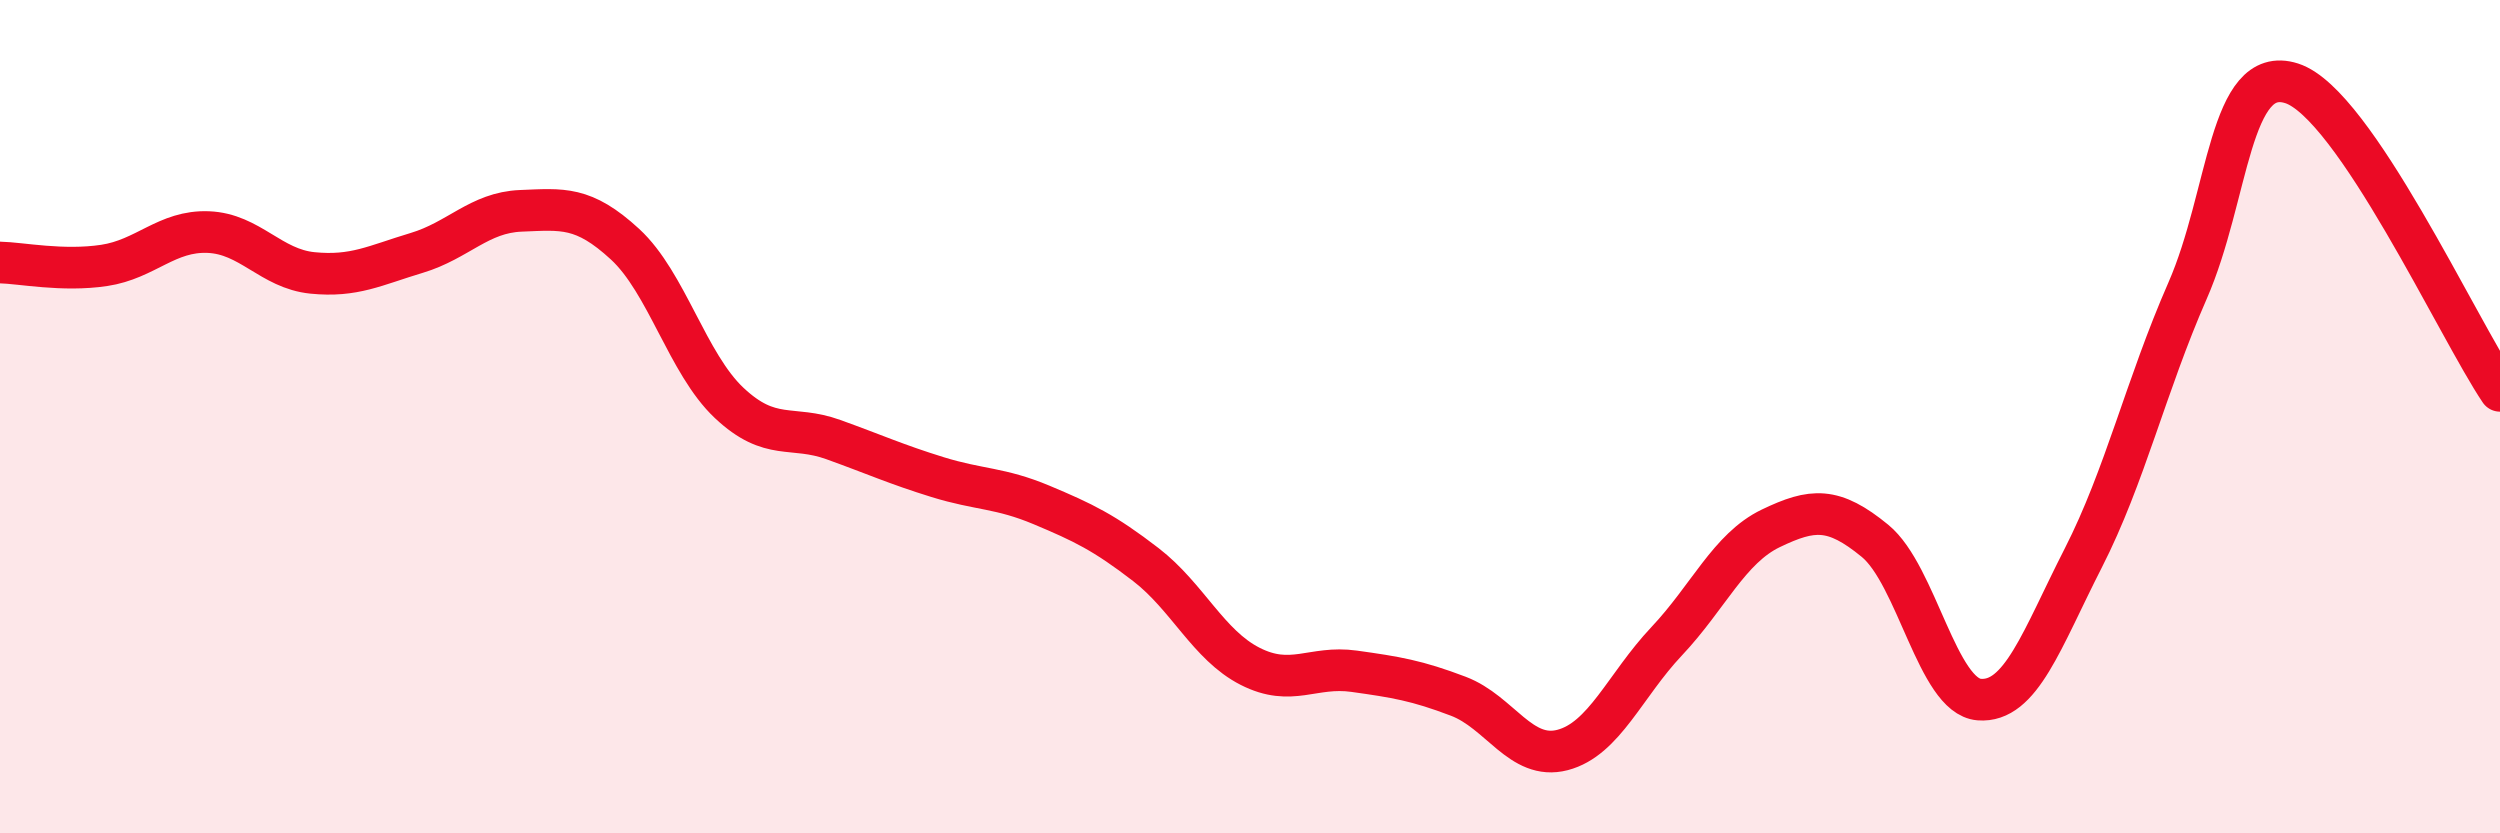 
    <svg width="60" height="20" viewBox="0 0 60 20" xmlns="http://www.w3.org/2000/svg">
      <path
        d="M 0,6.3 C 0.5,6.31 1.5,6.52 2.5,6.37 C 3.5,6.22 4,5.53 5,5.57 C 6,5.61 6.5,6.45 7.5,6.55 C 8.5,6.65 9,6.37 10,6.07 C 11,5.77 11.5,5.1 12.5,5.06 C 13.5,5.02 14,4.94 15,5.86 C 16,6.78 16.5,8.73 17.5,9.67 C 18.5,10.61 19,10.19 20,10.55 C 21,10.91 21.5,11.14 22.5,11.45 C 23.5,11.76 24,11.7 25,12.12 C 26,12.54 26.5,12.78 27.5,13.55 C 28.5,14.32 29,15.48 30,15.99 C 31,16.5 31.5,15.97 32.5,16.11 C 33.5,16.25 34,16.33 35,16.71 C 36,17.09 36.5,18.26 37.5,18 C 38.5,17.74 39,16.45 40,15.39 C 41,14.33 41.5,13.16 42.5,12.68 C 43.5,12.2 44,12.16 45,12.98 C 46,13.8 46.5,16.71 47.5,16.79 C 48.5,16.87 49,15.35 50,13.39 C 51,11.43 51.5,9.26 52.5,6.98 C 53.5,4.7 53.5,1.52 55,2 C 56.5,2.48 59,7.9 60,9.38L60 20L0 20Z"
        fill="#EB0A25"
        opacity="0.1"
        stroke-linecap="round"
        stroke-linejoin="round"
      />
      <path
        d="M 0,6.3 C 0.5,6.31 1.5,6.52 2.5,6.37 C 3.5,6.22 4,5.53 5,5.57 C 6,5.61 6.5,6.45 7.5,6.55 C 8.5,6.65 9,6.37 10,6.07 C 11,5.77 11.5,5.1 12.5,5.06 C 13.5,5.02 14,4.94 15,5.86 C 16,6.78 16.5,8.73 17.5,9.67 C 18.5,10.61 19,10.19 20,10.55 C 21,10.91 21.5,11.14 22.5,11.45 C 23.5,11.76 24,11.7 25,12.12 C 26,12.54 26.5,12.78 27.5,13.55 C 28.5,14.32 29,15.48 30,15.99 C 31,16.5 31.5,15.97 32.5,16.11 C 33.5,16.25 34,16.33 35,16.71 C 36,17.09 36.5,18.26 37.5,18 C 38.5,17.74 39,16.45 40,15.39 C 41,14.33 41.5,13.16 42.5,12.68 C 43.5,12.2 44,12.16 45,12.98 C 46,13.8 46.5,16.71 47.5,16.79 C 48.5,16.87 49,15.35 50,13.39 C 51,11.43 51.5,9.26 52.5,6.98 C 53.5,4.7 53.5,1.52 55,2 C 56.5,2.48 59,7.9 60,9.38"
        stroke="#EB0A25"
        stroke-width="1"
        fill="none"
        stroke-linecap="round"
        stroke-linejoin="round"
      />
    </svg>
  